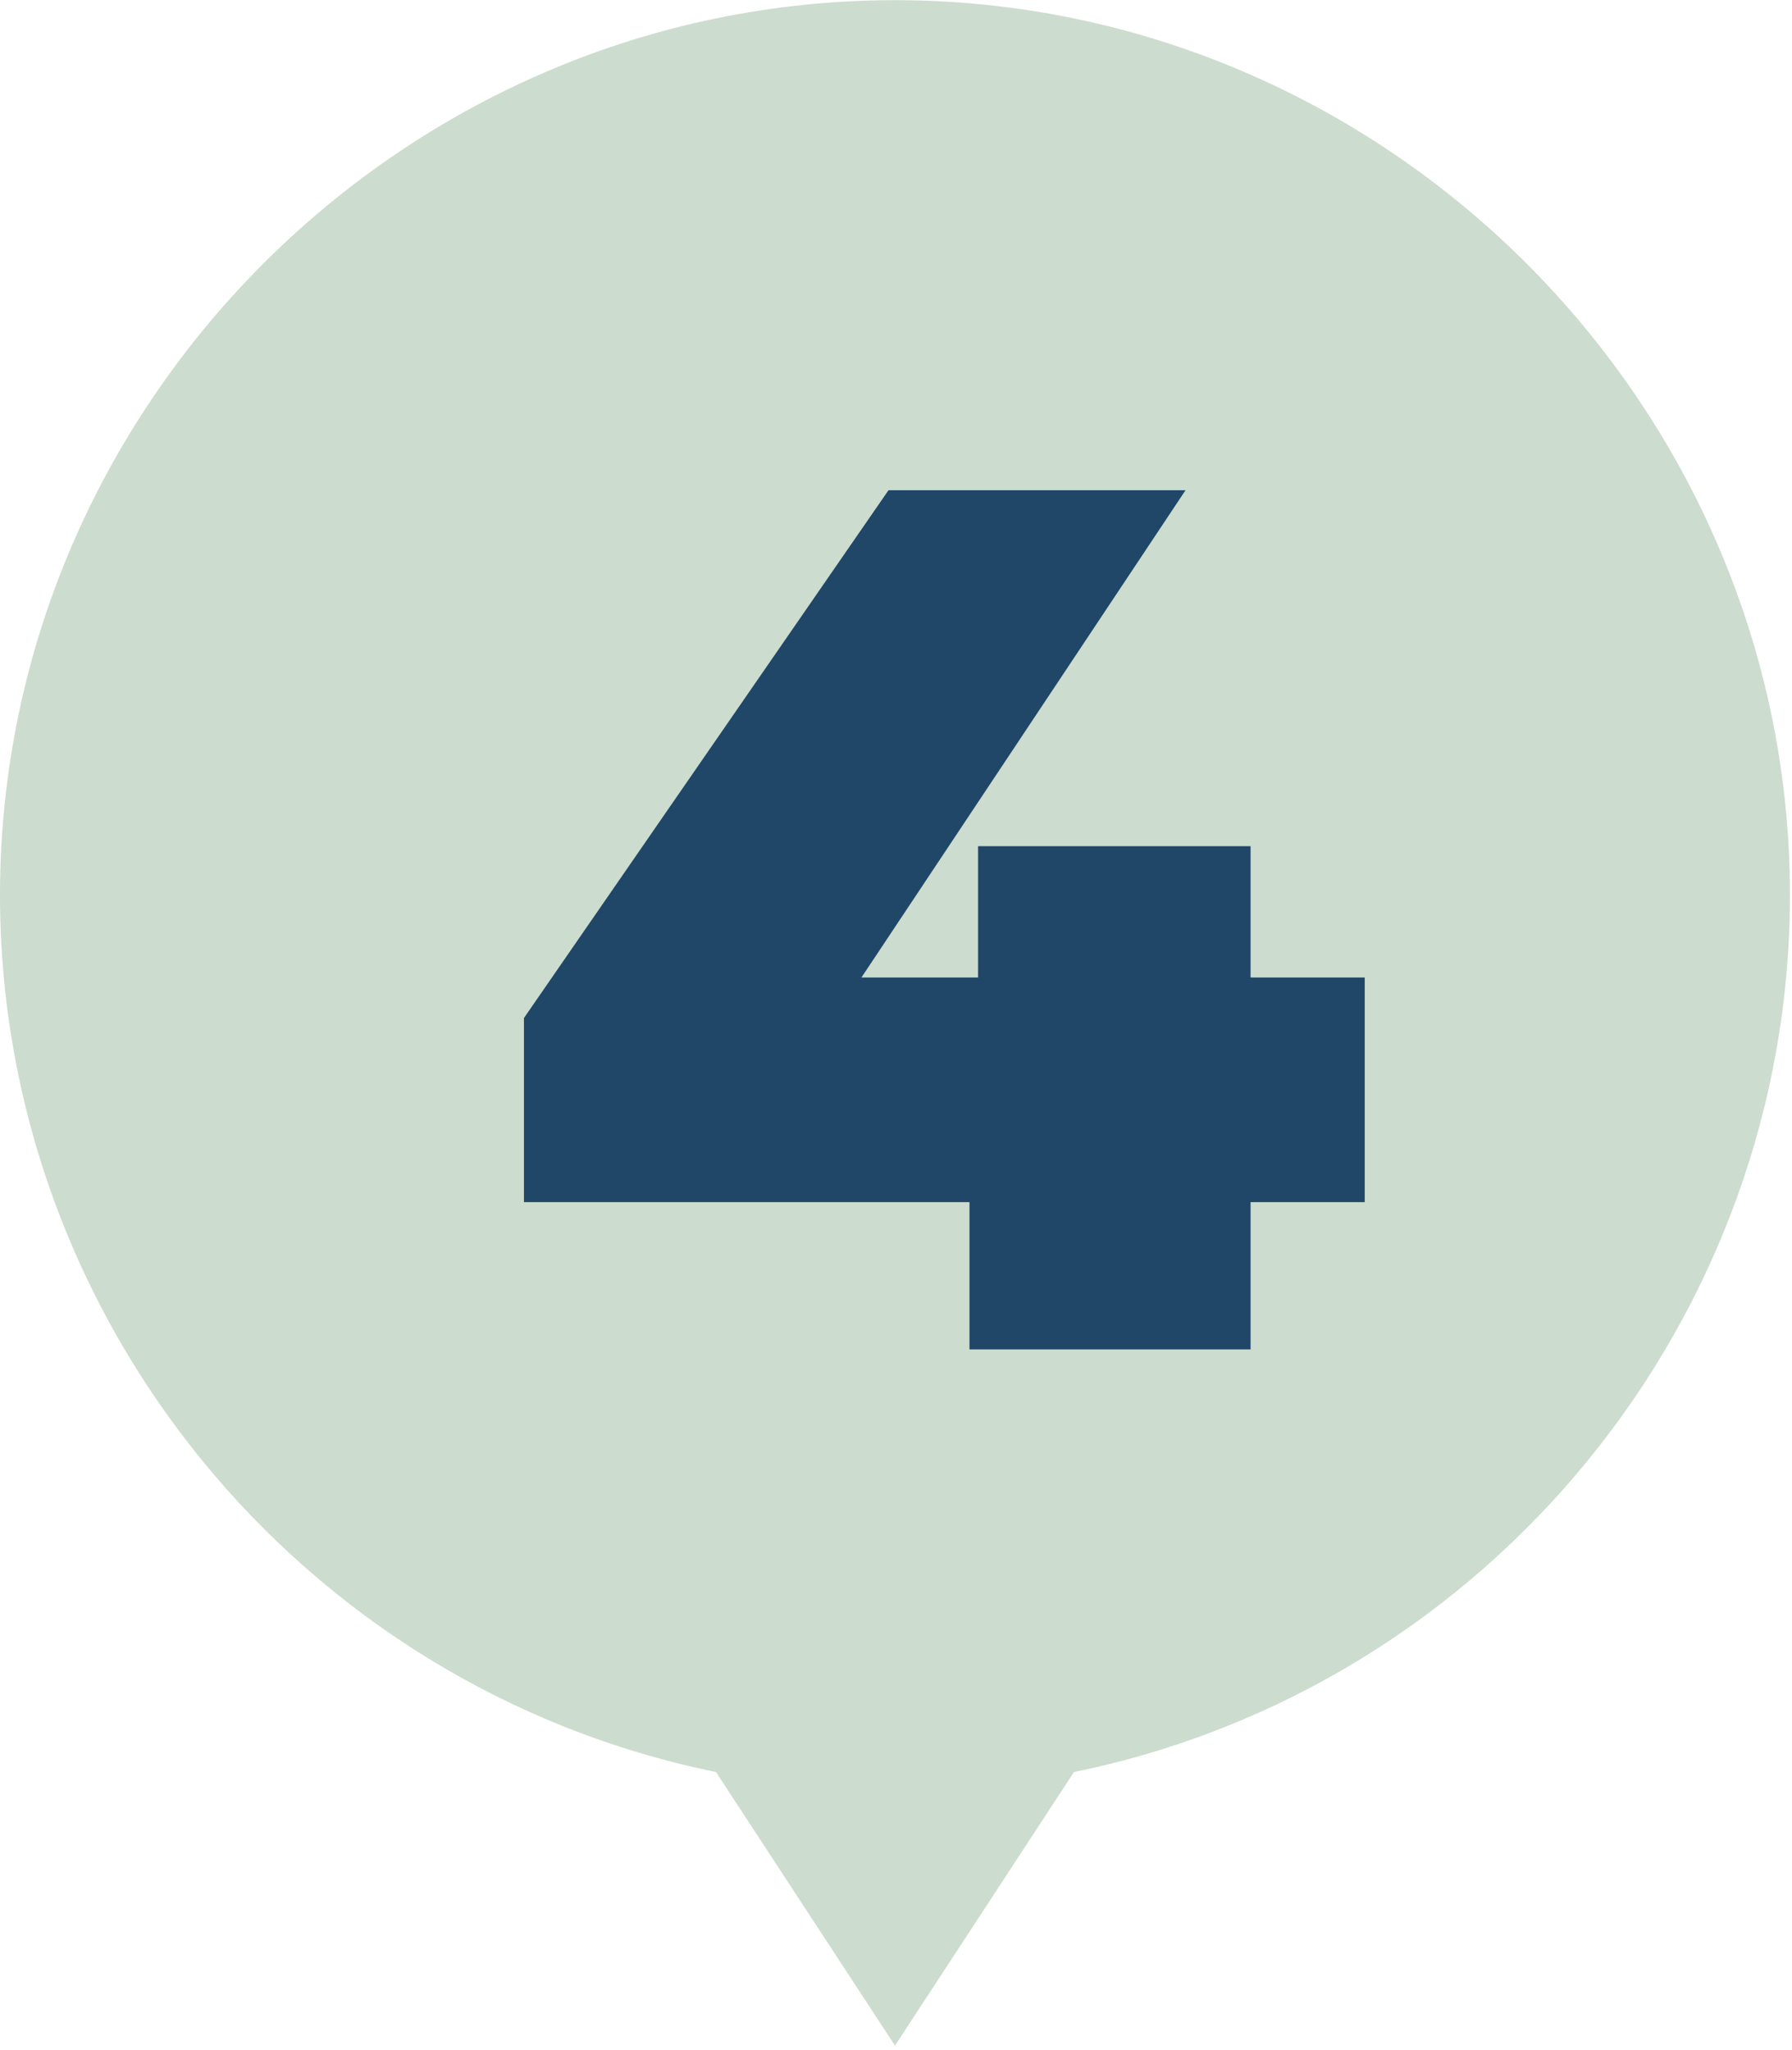 <?xml version="1.0" encoding="UTF-8" standalone="no"?><!DOCTYPE svg PUBLIC "-//W3C//DTD SVG 1.1//EN" "http://www.w3.org/Graphics/SVG/1.1/DTD/svg11.dtd"><svg width="100%" height="100%" viewBox="0 0 146 167" version="1.1" xmlns="http://www.w3.org/2000/svg" xmlns:xlink="http://www.w3.org/1999/xlink" xml:space="preserve" xmlns:serif="http://www.serif.com/" style="fill-rule:evenodd;clip-rule:evenodd;stroke-linejoin:round;stroke-miterlimit:2;"><g id="Layer_2"><g id="Layer_1-2"><g><path d="M145.833,72.917c-0.008,-39.996 -32.921,-72.902 -72.916,-72.902c-40.001,-0 -72.917,32.916 -72.917,72.917c0,34.518 24.512,64.539 58.333,71.443l14.584,22.292l14.583,-22.292c33.827,-6.905 58.34,-36.934 58.333,-71.458" style="fill:#ccdcce;fill-rule:nonzero;"/></g></g><path d="M42.688,97.943l0,-15l29.7,-43l24.2,-0l-28.6,43l-11,-3.3l54.2,-0l0,18.3l-68.5,-0Zm36.3,12l0,-12l0.7,-18.3l0,-10.7l22.2,-0l0,41l-22.9,-0Z" style="fill:#204668;fill-rule:nonzero;"/></g></svg>